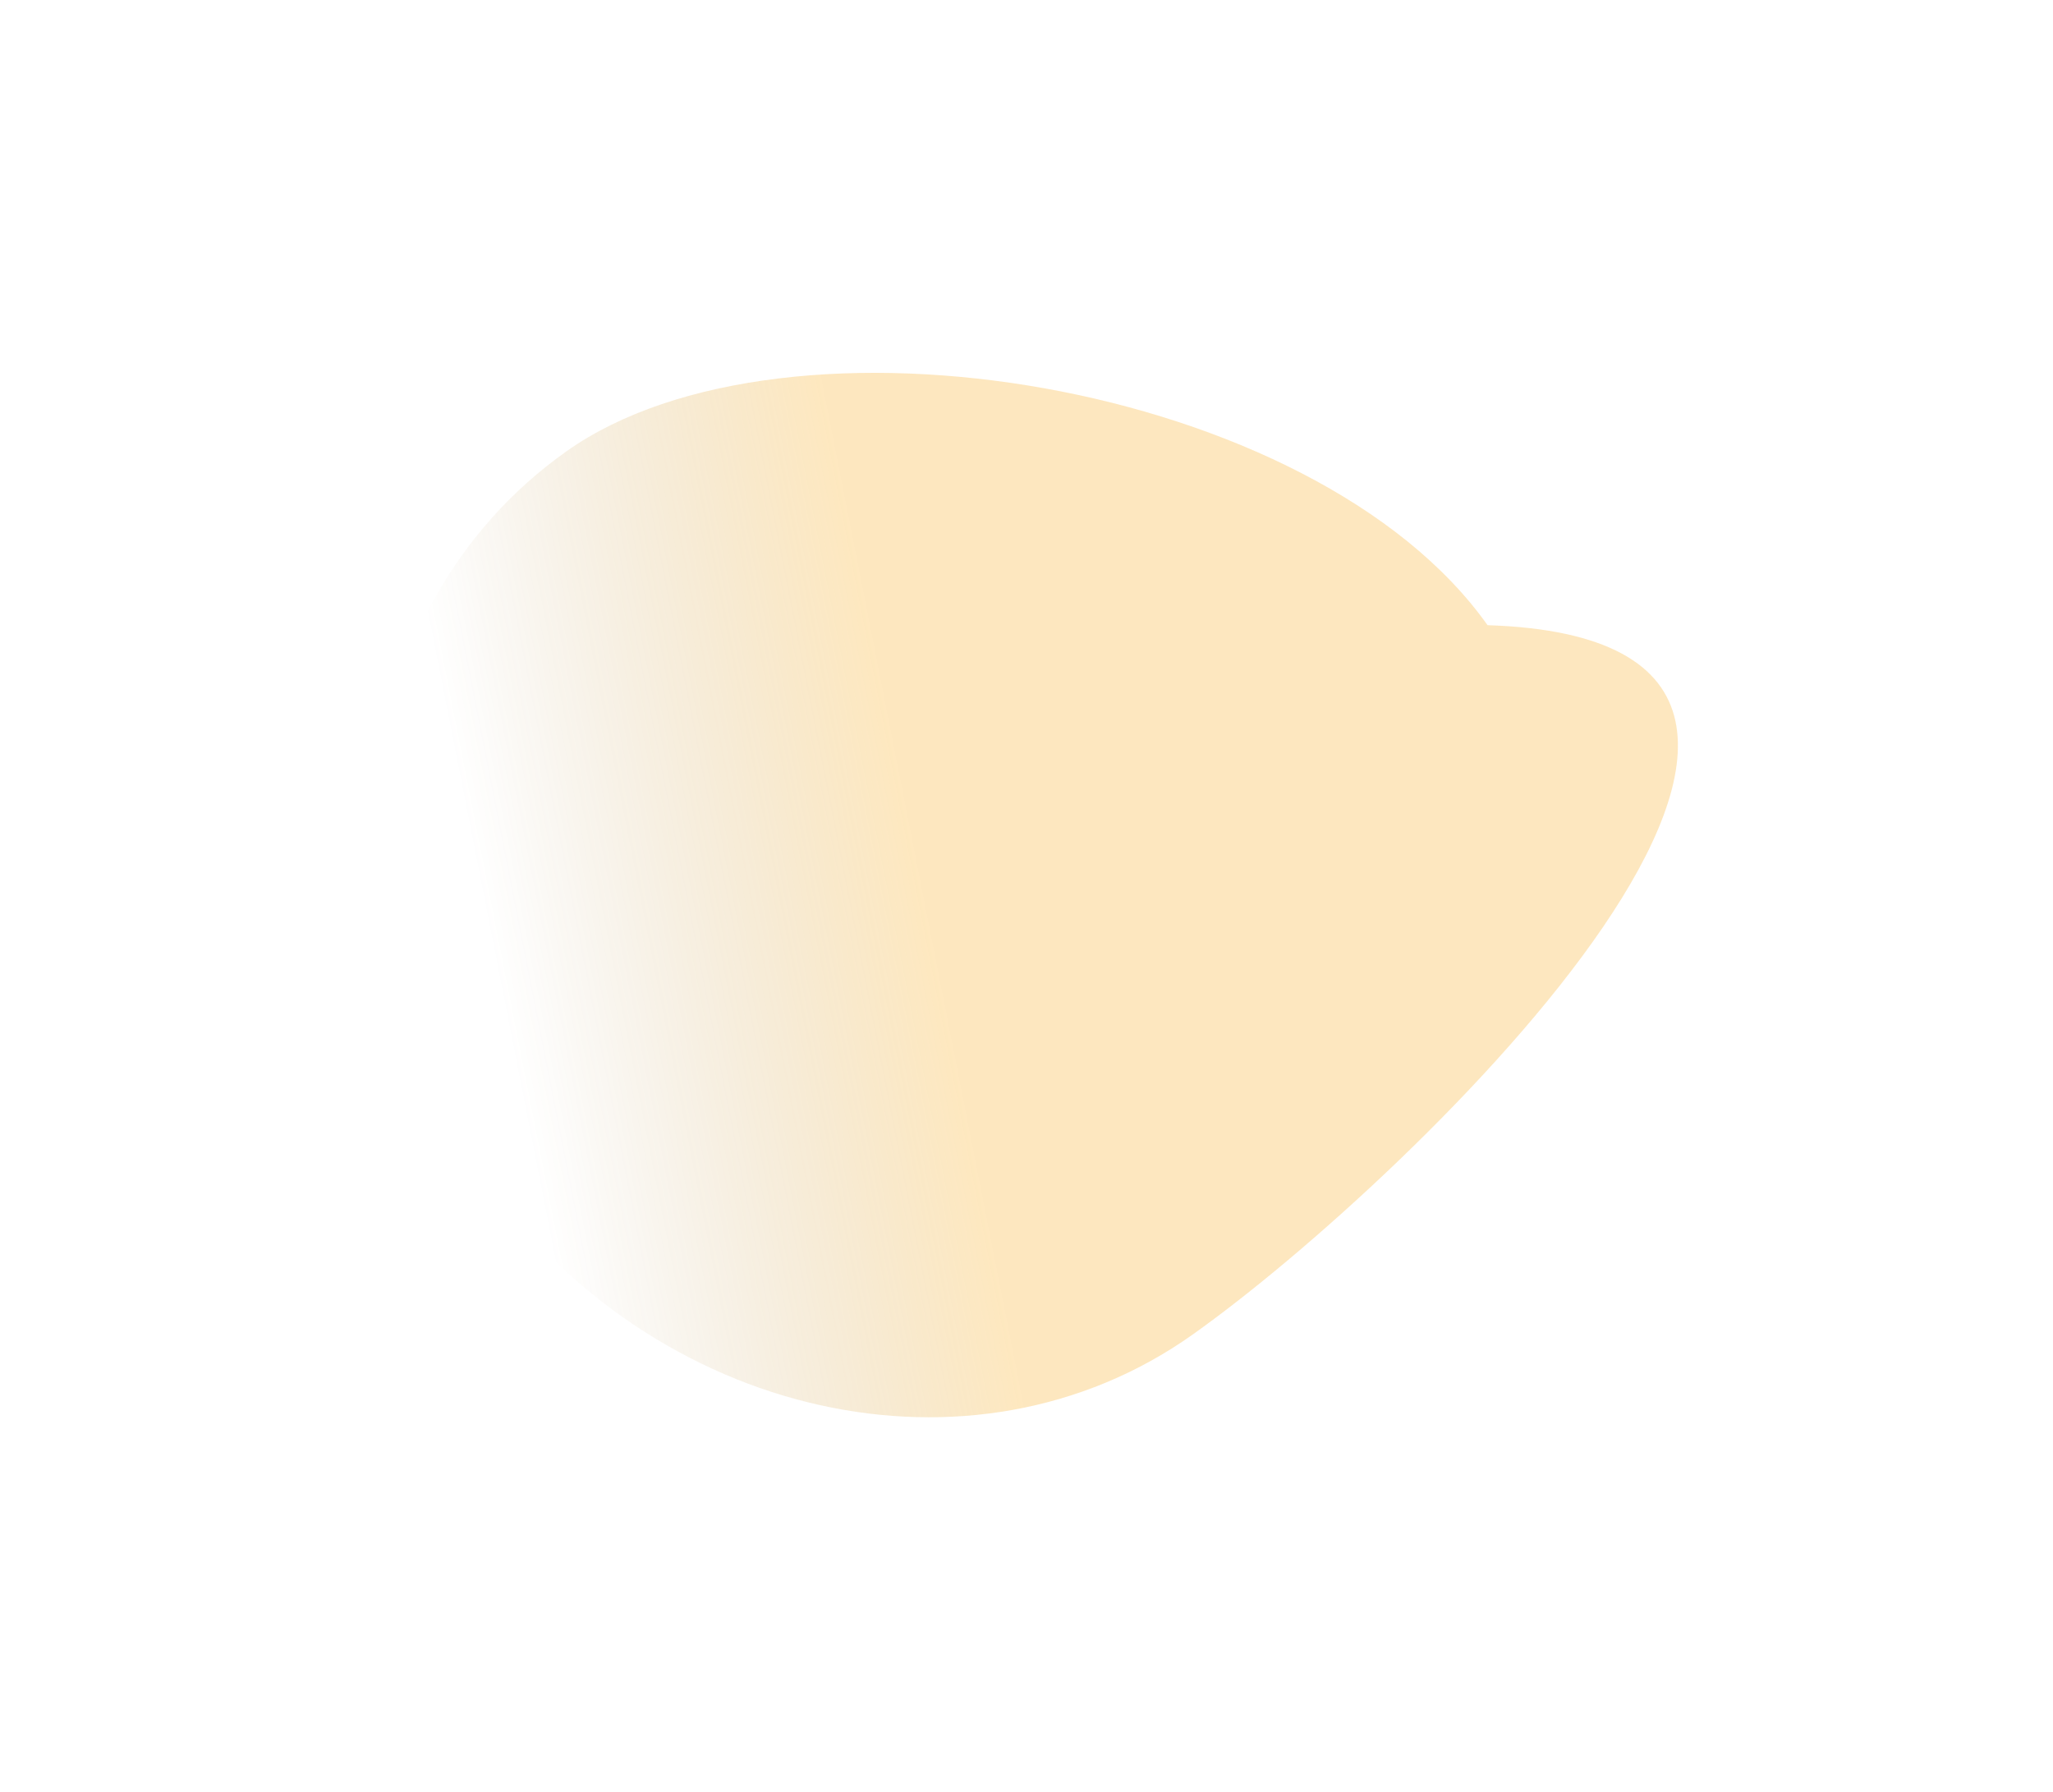 <?xml version="1.0" encoding="UTF-8"?> <svg xmlns="http://www.w3.org/2000/svg" width="826" height="721" viewBox="0 0 826 721" fill="none"><g filter="url(#filter0_f_32_874)"><path d="M227.874 181.586C316.377 118.838 528.928 153.393 598.499 251.519C792.04 257.702 568.315 474.182 479.811 536.931C391.308 599.68 263.163 571.001 193.593 472.875C124.022 374.749 139.37 244.335 227.874 181.586Z" fill="url(#paint0_linear_32_874)" fill-opacity="0.3"></path></g><defs><filter id="filter0_f_32_874" x="0" y="0" width="825.09" height="720.178" filterUnits="userSpaceOnUse" color-interpolation-filters="sRGB"><feFlood flood-opacity="0" result="BackgroundImageFix"></feFlood><feBlend mode="normal" in="SourceGraphic" in2="BackgroundImageFix" result="shape"></feBlend><feGaussianBlur stdDeviation="75" result="effect1_foregroundBlur_32_874"></feGaussianBlur></filter><linearGradient id="paint0_linear_32_874" x1="499.357" y1="384.906" x2="209.624" y2="441.936" gradientUnits="userSpaceOnUse"><stop offset="0.409" stop-color="#FBB22A"></stop><stop offset="1" stop-color="#956919" stop-opacity="0"></stop></linearGradient></defs></svg> 